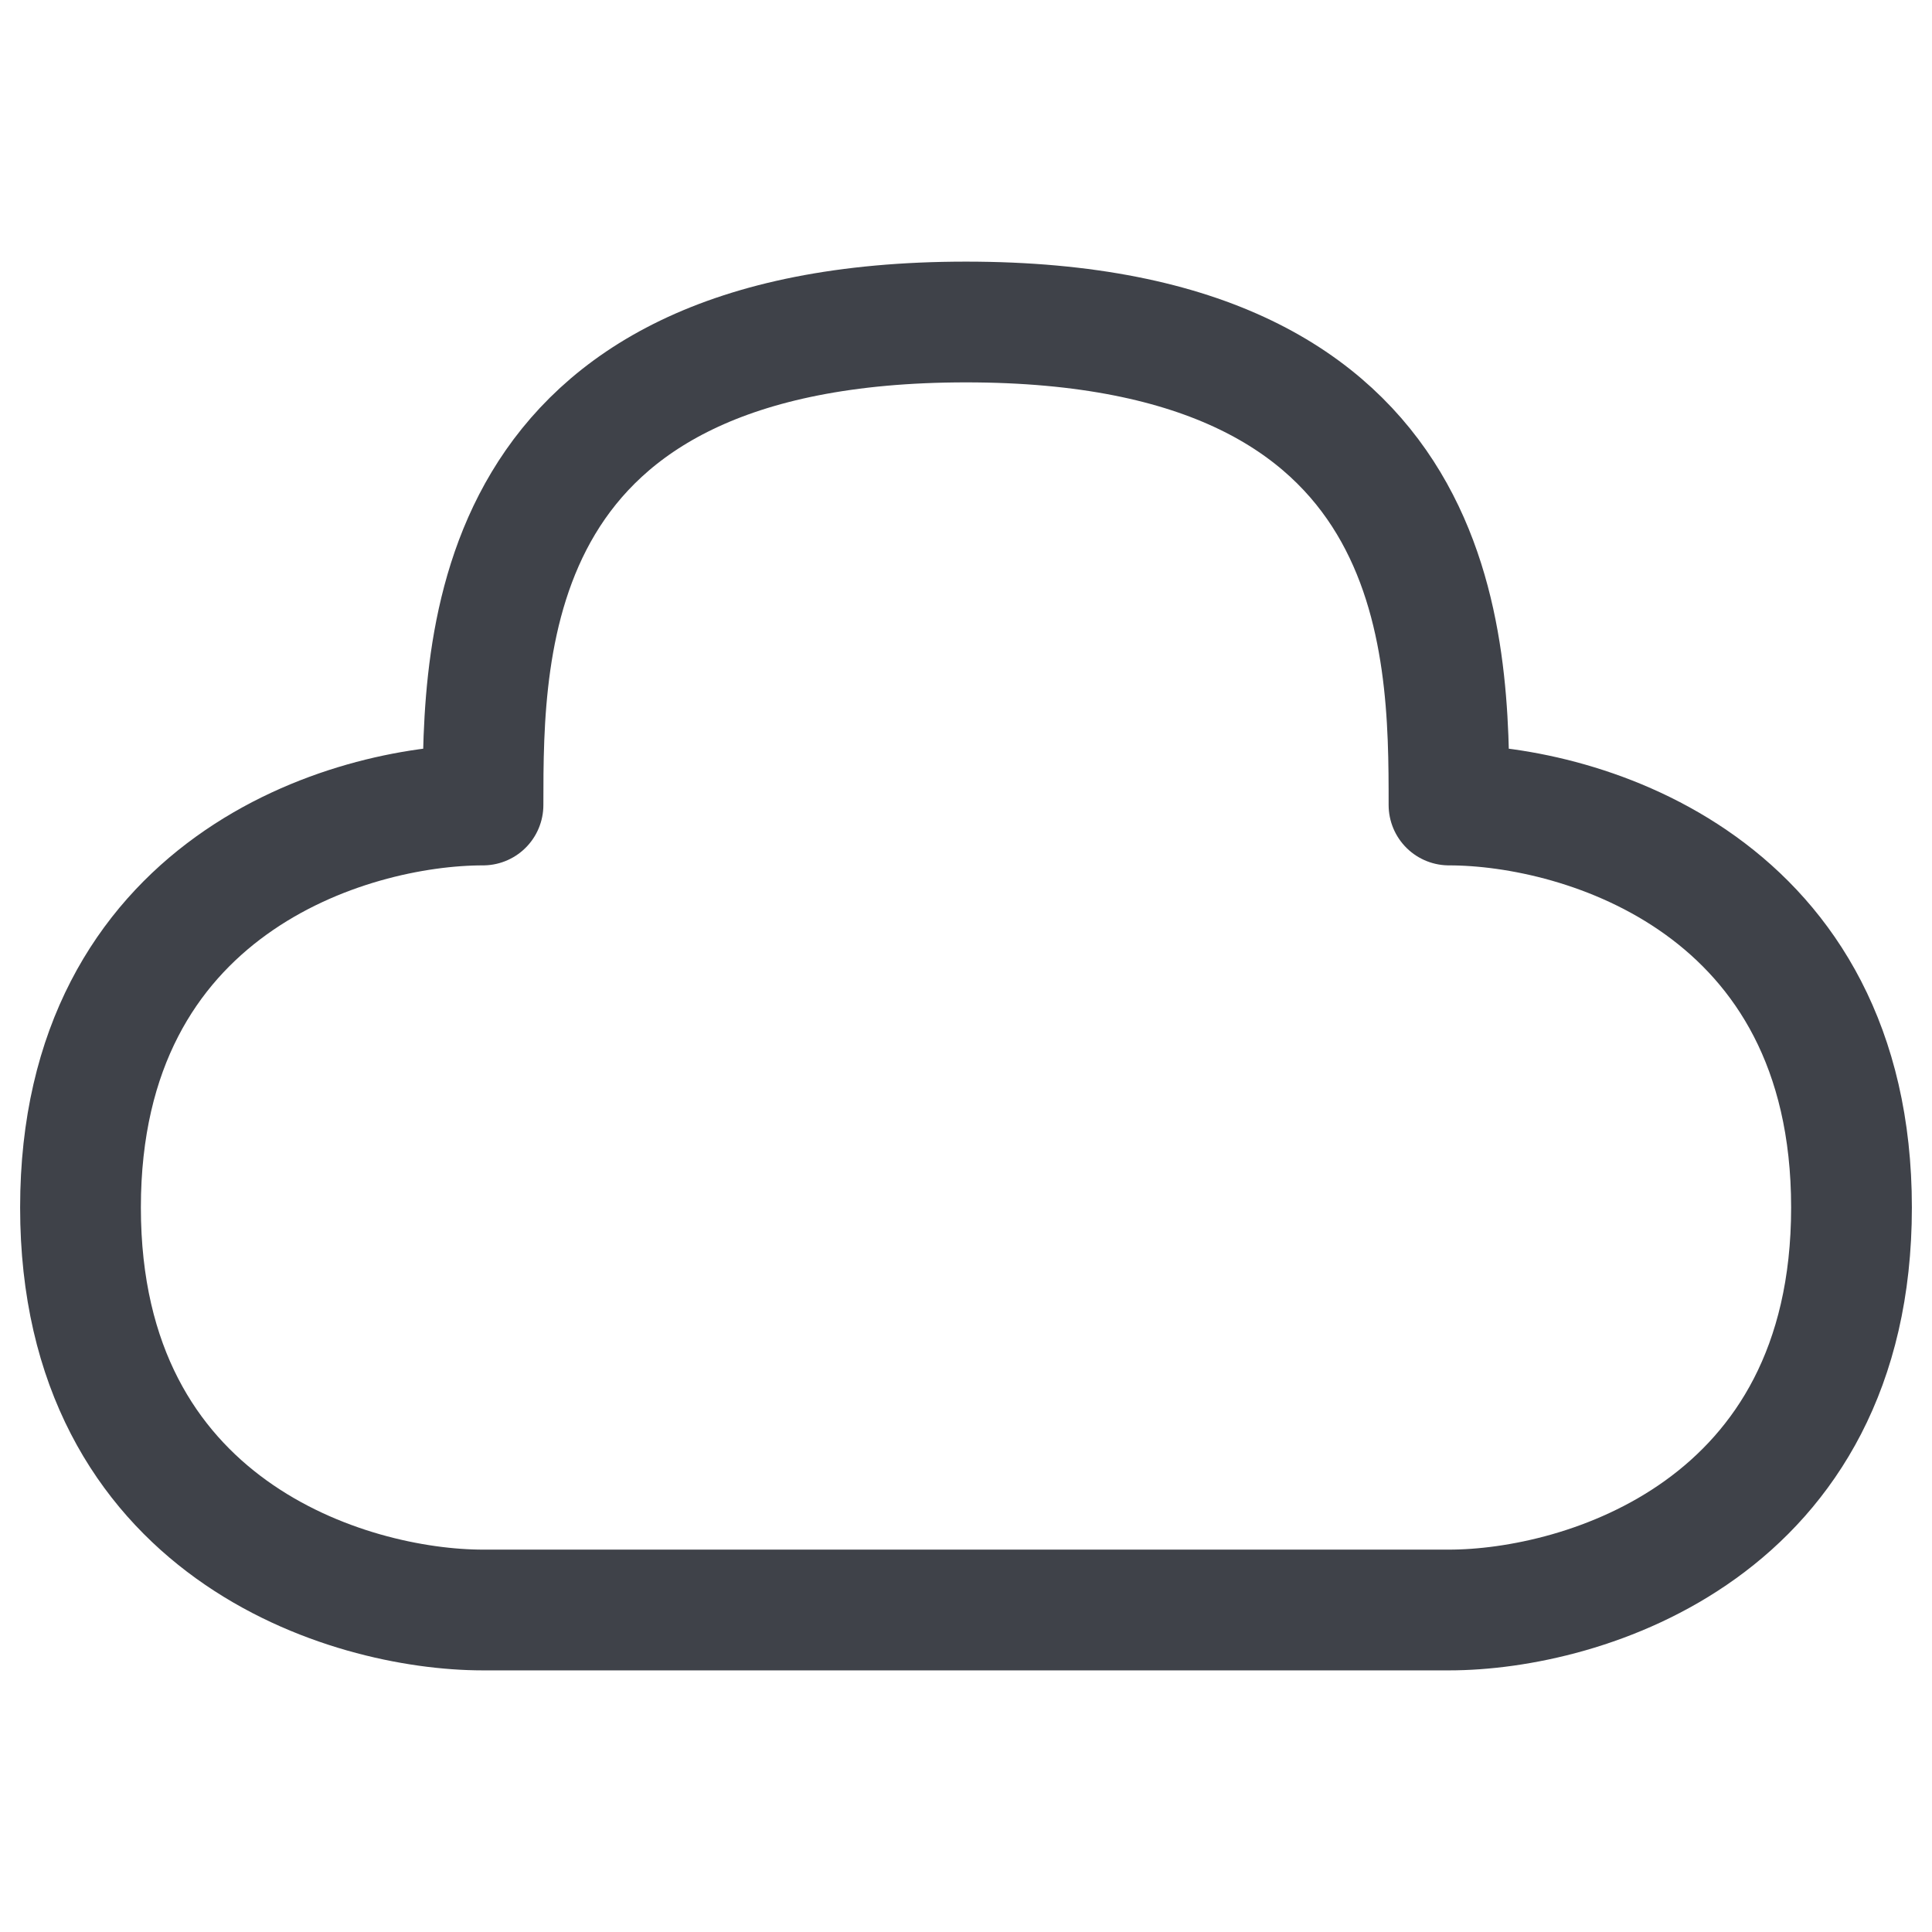 <svg width="24" height="24" viewBox="0 0 24 24" fill="none" xmlns="http://www.w3.org/2000/svg">
<path d="M12 4C6 4 6 8 6 10C4.333 10 1 11 1 15C1 19 4.333 20 6 20H18C19.667 20 23 19 23 15C23 11 19.667 10 18 10C18 8 18 4 12 4Z" stroke="#3F4249" stroke-width="1.5" stroke-linejoin="round"/>
</svg>
